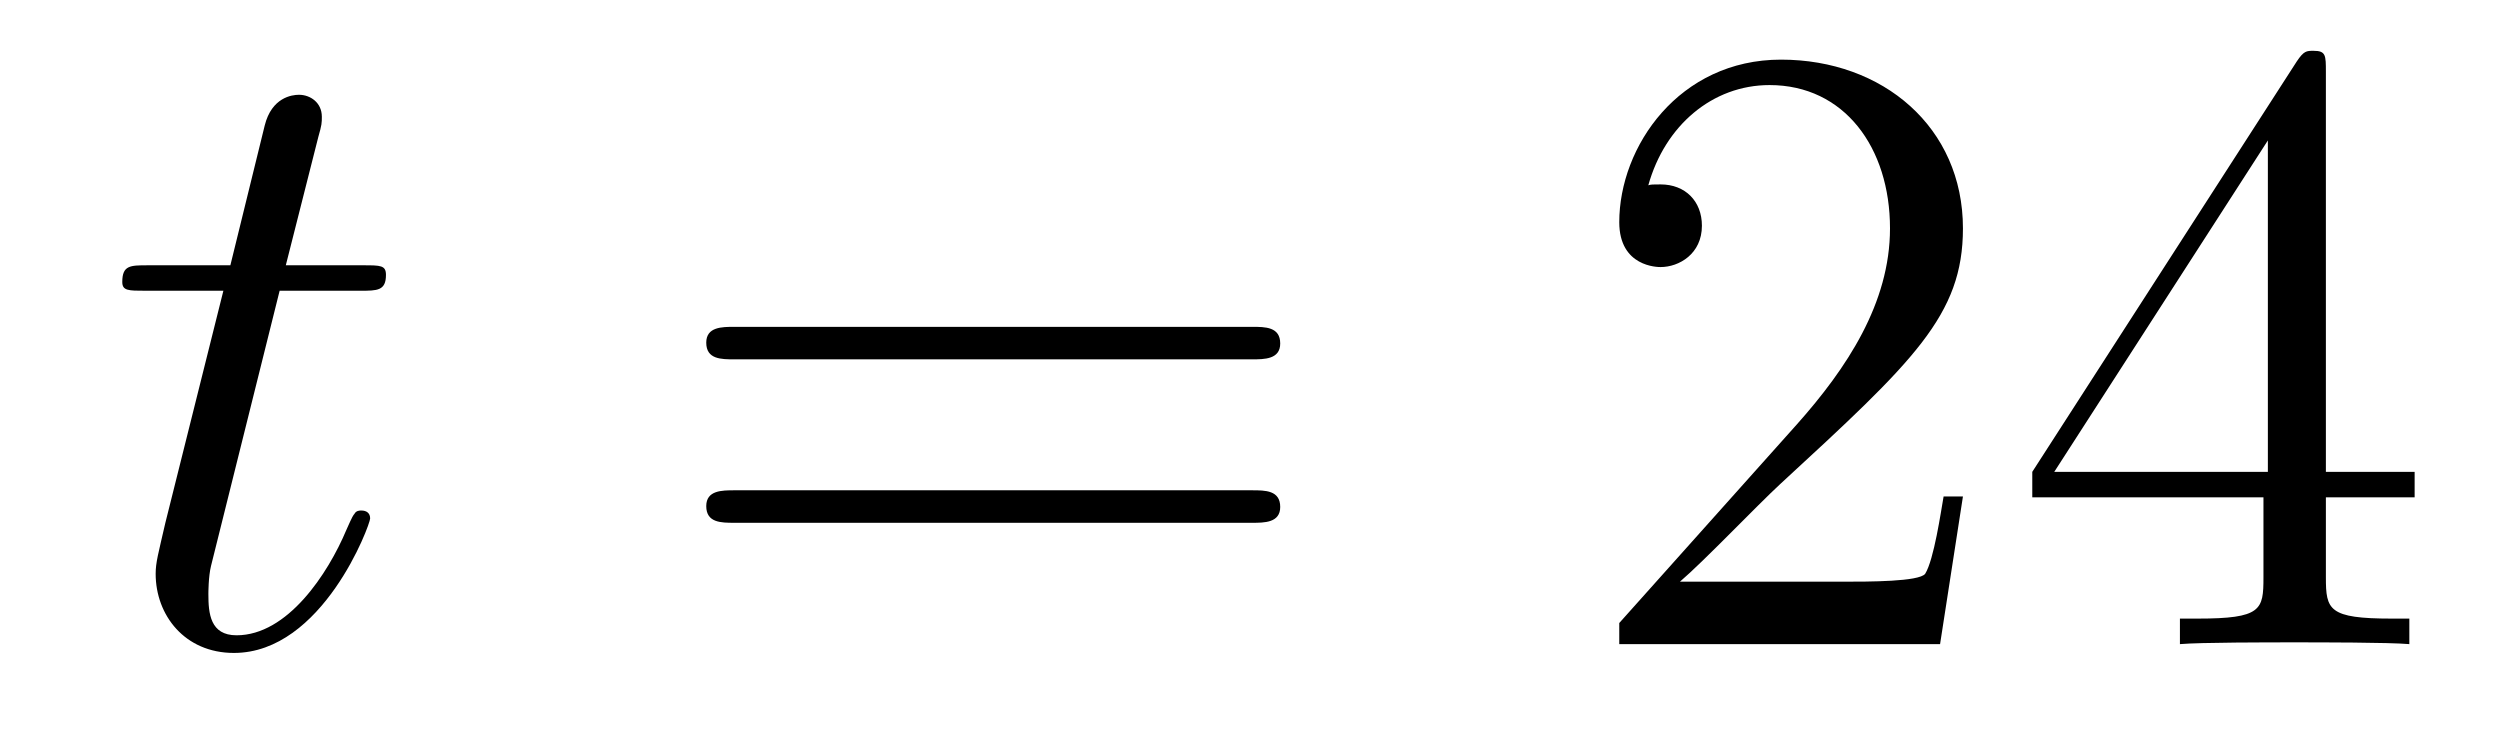 <?xml version='1.0'?>
<!-- This file was generated by dvisvgm 1.14.1 -->
<svg height='10pt' version='1.1' viewBox='0 -10 34 10' width='34pt' xmlns='http://www.w3.org/2000/svg' xmlns:xlink='http://www.w3.org/1999/xlink'>
<g id='page1'>
<g transform='matrix(1 0 0 1 -127 653)'>
<path d='M130.803 -659.046H131.903C132.13 -659.046 132.249 -659.046 132.249 -659.261C132.249 -659.392 132.177 -659.392 131.938 -659.392H130.887L131.329 -661.137C131.377 -661.305 131.377 -661.329 131.377 -661.413C131.377 -661.604 131.221 -661.711 131.066 -661.711C130.97 -661.711 130.695 -661.675 130.6 -661.293L130.133 -659.392H129.01C128.771 -659.392 128.663 -659.392 128.663 -659.165C128.663 -659.046 128.747 -659.046 128.974 -659.046H130.038L129.249 -655.89C129.153 -655.471 129.117 -655.352 129.117 -655.196C129.117 -654.634 129.512 -654.12 130.181 -654.12C131.388 -654.12 132.034 -655.866 132.034 -655.949C132.034 -656.021 131.986 -656.057 131.914 -656.057C131.891 -656.057 131.843 -656.057 131.819 -656.009C131.807 -655.997 131.795 -655.985 131.711 -655.794C131.46 -655.196 130.91 -654.36 130.217 -654.36C129.858 -654.36 129.834 -654.658 129.834 -654.921C129.834 -654.933 129.834 -655.16 129.87 -655.304L130.803 -659.046Z' fill-rule='evenodd'/>
<path d='M144.028 -658.113C144.195 -658.113 144.411 -658.113 144.411 -658.328C144.411 -658.555 144.208 -658.555 144.028 -658.555H136.987C136.82 -658.555 136.605 -658.555 136.605 -658.34C136.605 -658.113 136.808 -658.113 136.987 -658.113H144.028ZM144.028 -655.89C144.195 -655.89 144.411 -655.89 144.411 -656.105C144.411 -656.332 144.208 -656.332 144.028 -656.332H136.987C136.82 -656.332 136.605 -656.332 136.605 -656.117C136.605 -655.89 136.808 -655.89 136.987 -655.89H144.028Z' fill-rule='evenodd'/>
<path d='M153.696 -656.248H153.433C153.397 -656.045 153.302 -655.387 153.182 -655.196C153.099 -655.089 152.417 -655.089 152.059 -655.089H149.847C150.17 -655.364 150.899 -656.129 151.21 -656.416C153.027 -658.089 153.696 -658.711 153.696 -659.894C153.696 -661.269 152.608 -662.189 151.222 -662.189C149.835 -662.189 149.022 -661.006 149.022 -659.978C149.022 -659.368 149.548 -659.368 149.584 -659.368C149.835 -659.368 150.146 -659.547 150.146 -659.93C150.146 -660.265 149.919 -660.492 149.584 -660.492C149.476 -660.492 149.453 -660.492 149.417 -660.48C149.644 -661.293 150.289 -661.843 151.066 -661.843C152.082 -661.843 152.704 -660.994 152.704 -659.894C152.704 -658.878 152.118 -657.993 151.437 -657.228L149.022 -654.527V-654.24H153.385L153.696 -656.248ZM158.632 -662.022C158.632 -662.249 158.632 -662.309 158.464 -662.309C158.369 -662.309 158.333 -662.309 158.237 -662.166L154.639 -656.583V-656.236H157.783V-655.148C157.783 -654.706 157.759 -654.587 156.886 -654.587H156.647V-654.24C156.922 -654.264 157.867 -654.264 158.201 -654.264S159.493 -654.264 159.767 -654.24V-654.587H159.528C158.668 -654.587 158.632 -654.706 158.632 -655.148V-656.236H159.839V-656.583H158.632V-662.022ZM157.843 -661.09V-656.583H154.938L157.843 -661.09Z' fill-rule='evenodd'/>
</g>
</g>
</svg>
